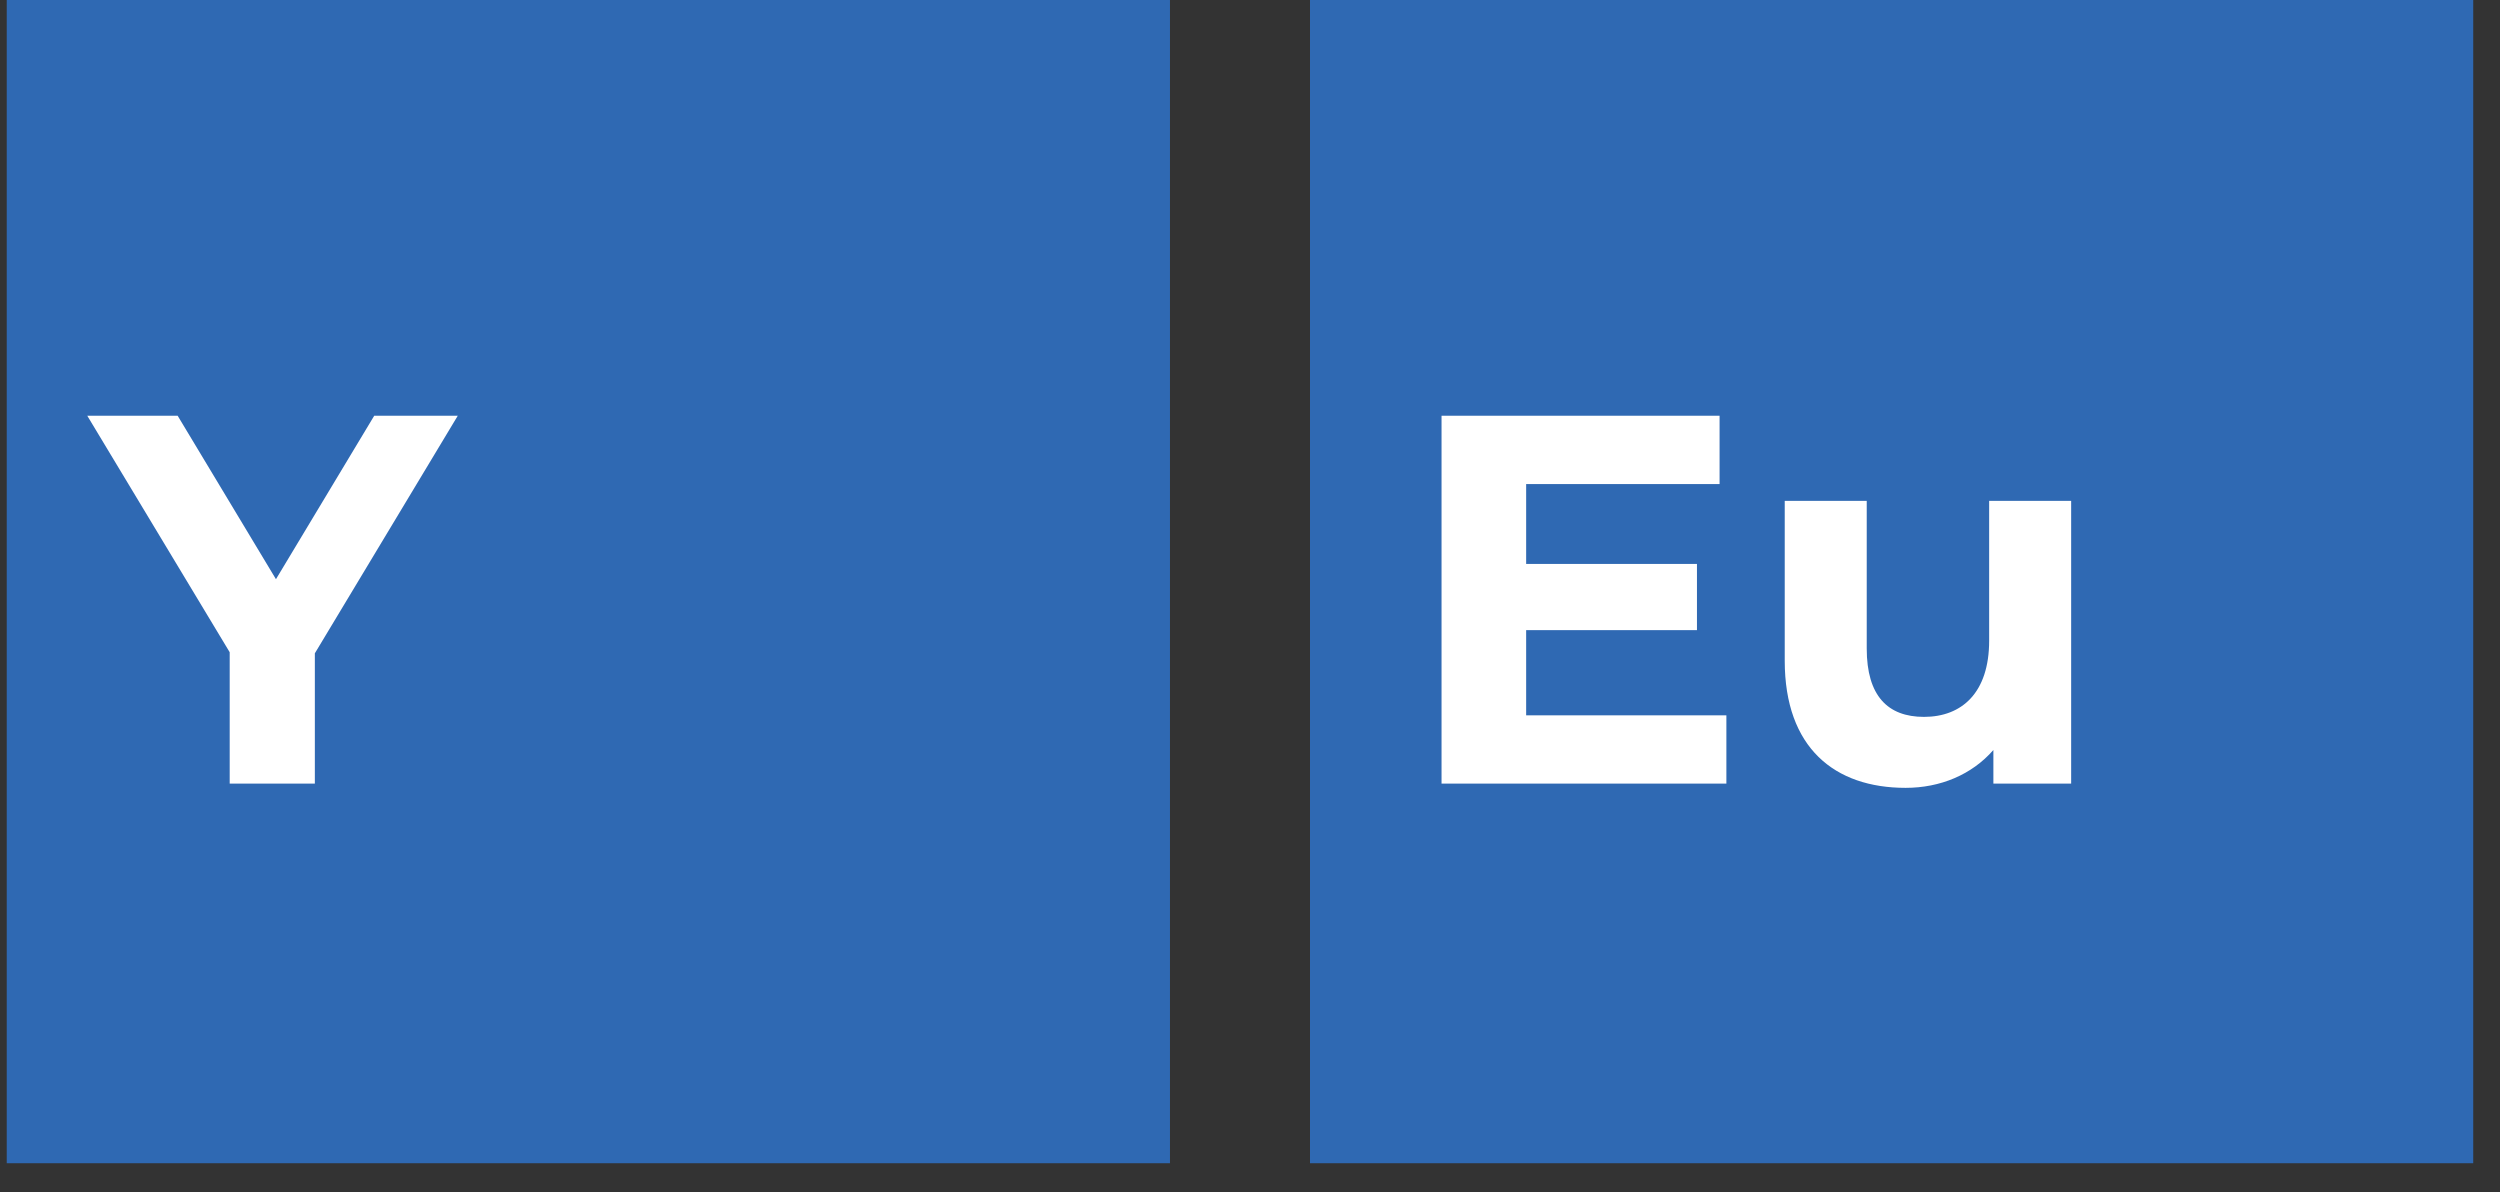 <svg xmlns="http://www.w3.org/2000/svg" width="65" height="31" viewBox="0 0 65 31" fill="none"><rect x="0" y="0" width="65" height="31" fill="#333333" stroke="none"/><rect x="0.175" width="30.244" height="30.244" fill="#2F69B3"></rect><path d="M11.902 10.809L8.186 16.986V20.374H5.972V16.958L2.269 10.809H4.619L7.175 15.059L9.73 10.809H11.902Z" fill="white"></path><rect x="34.06" width="30.244" height="30.244" fill="#2F69B3"></rect><path d="M39.68 18.598H44.886V20.374H37.48V10.809H44.709V12.586H39.68V14.663H44.121V16.384H39.68V18.598ZM51.718 13.023H53.85V20.374H51.828V19.5C51.268 20.142 50.448 20.484 49.546 20.484C47.701 20.484 46.403 19.445 46.403 17.177V13.023H48.535V16.863C48.535 18.092 49.081 18.639 50.024 18.639C51.008 18.639 51.718 18.011 51.718 16.658V13.023Z" fill="white"></path></svg>
